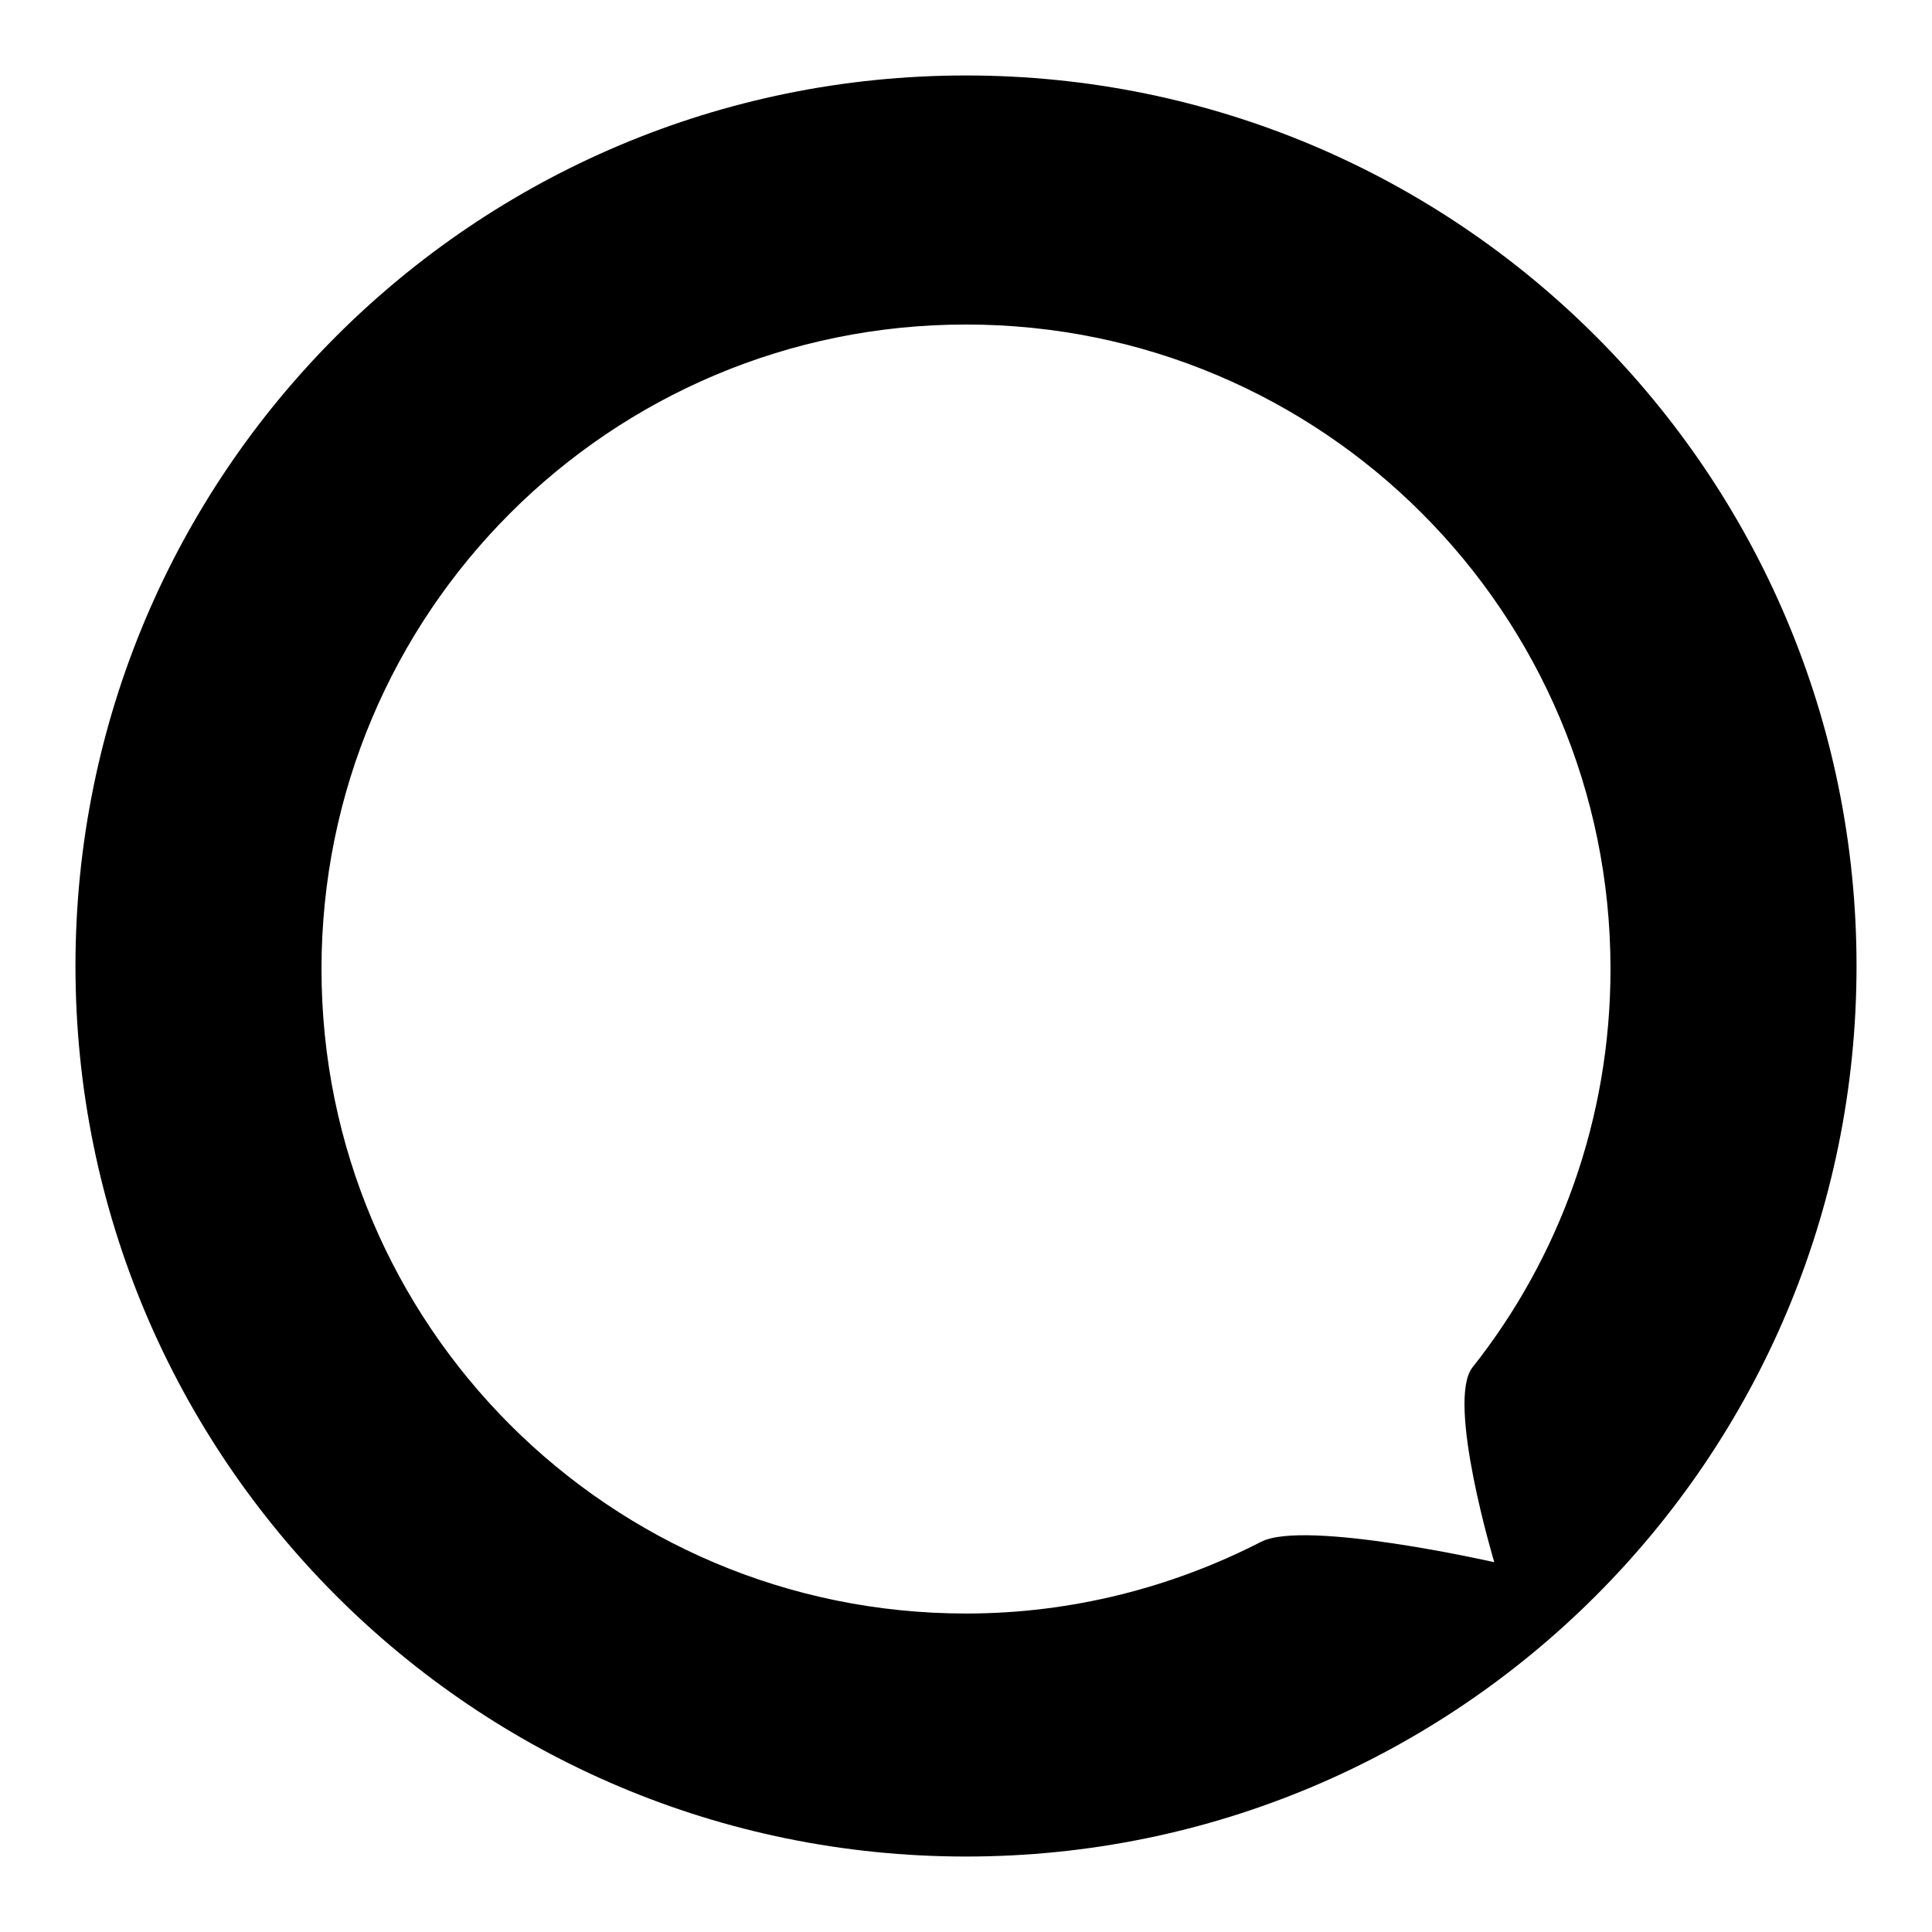 <?xml version="1.0" encoding="utf-8"?>
<!-- Svg Vector Icons : http://www.onlinewebfonts.com/icon -->
<!DOCTYPE svg PUBLIC "-//W3C//DTD SVG 1.1//EN" "http://www.w3.org/Graphics/SVG/1.1/DTD/svg11.dtd">
<svg version="1.1" xmlns="http://www.w3.org/2000/svg" xmlns:xlink="http://www.w3.org/1999/xlink" x="0px" y="0px" viewBox="0 0 256 256" enable-background="new 0 0 256 256" xml:space="preserve">
<g><g><path fill="#000000" d="M128,10C62.8,10,10,62.8,10,128c0,65.2,52.8,118,118,118c65.2,0,118-52.8,118-118C246,62.8,193.2,10,128,10z M198,207c0,0-25.1-5.7-30.9-2.7c-11.7,6-25,9.5-39.1,9.5c-47.2,0-85.4-38.2-85.4-85.4C42.6,81.2,80.8,43,128,43s85.4,38.2,85.4,85.4c0,19.9-6.8,38.3-18.3,52.8C191.6,185.7,198,207,198,207z"/></g></g>
</svg>